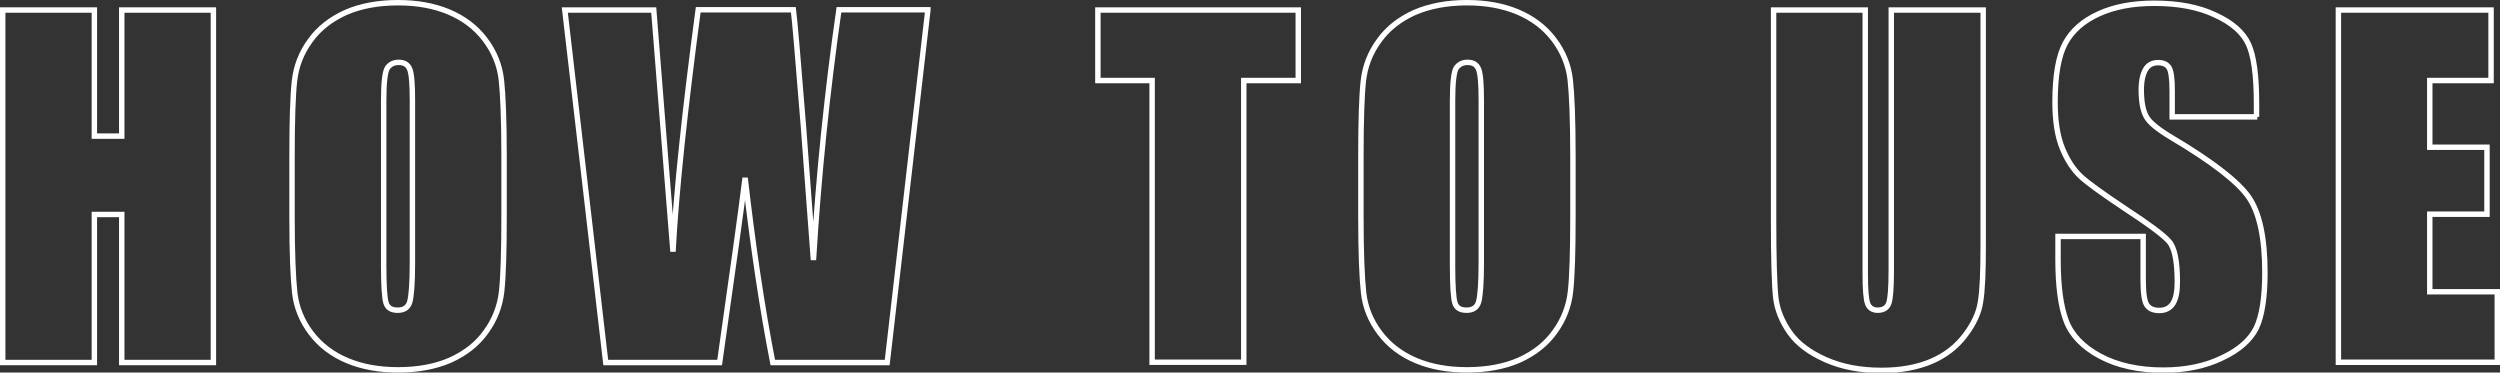 <?xml version="1.0" encoding="utf-8"?>
<!-- Generator: Adobe Illustrator 26.5.3, SVG Export Plug-In . SVG Version: 6.00 Build 0)  -->
<svg version="1.1" id="レイヤー_1" xmlns="http://www.w3.org/2000/svg" xmlns:xlink="http://www.w3.org/1999/xlink" x="0px"
	 y="0px" viewBox="0 0 922 137.4" style="enable-background:new 0 0 922 137.4;" xml:space="preserve">
<rect x="0" y="0" width="922" height="137.4" fill="#333333" stroke="none"/>
<style type="text/css">
	.st0{fill:none;stroke:#FFFFFF;stroke-width:2;}
</style>
<g>
	<path class="st0" d="M78.7,3.7v130H44.9V79.1H34.8v54.6H1V3.7h33.8v46.5h10.1V3.7H78.7z"/>
	<path class="st0" d="M185.9,79.8c0,13.1-0.3,22.3-0.9,27.7c-0.6,5.4-2.5,10.4-5.8,14.9c-3.2,4.5-7.6,7.9-13.1,10.4
		c-5.5,2.4-11.9,3.6-19.3,3.6c-7,0-13.2-1.1-18.7-3.4c-5.5-2.3-10-5.7-13.4-10.2c-3.4-4.5-5.4-9.5-6-14.8c-0.6-5.4-1-14.7-1-28.1
		V57.6c0-13.1,0.3-22.3,0.9-27.7c0.6-5.4,2.5-10.4,5.8-14.9c3.2-4.5,7.6-7.9,13.1-10.4c5.5-2.4,11.9-3.6,19.3-3.6
		c7,0,13.2,1.1,18.7,3.4c5.5,2.3,10,5.7,13.4,10.2c3.4,4.5,5.4,9.5,6,14.8c0.6,5.4,1,14.7,1,28.1V79.8z M152.1,37.1
		c0-6-0.3-9.9-1-11.6c-0.7-1.7-2-2.5-4.1-2.5c-1.8,0-3.1,0.7-4.1,2c-0.9,1.4-1.4,5.4-1.4,12.1v60.7c0,7.5,0.3,12.2,0.9,14
		c0.6,1.8,2,2.6,4.3,2.6c2.3,0,3.8-1,4.4-3c0.6-2,1-6.9,1-14.5V37.1z"/>
	<path class="st0" d="M342.2,3.7l-15,130H285c-3.9-20-7.3-42.7-10.2-68.1c-1.3,10.9-4.5,33.6-9.4,68.1h-42l-15.1-130h32.8l3.6,45.3
		l3.5,43.8c1.2-22.7,4.4-52.4,9.3-89.2h35.1c0.5,3.8,1.7,18.1,3.7,42.9l3.7,49.4c1.9-31.5,5.1-62.2,9.4-92.3H342.2z"/>
	<path class="st0" d="M478.8,3.7v26h-20.1v103.9h-33.8V29.7h-20v-26H478.8z"/>
	<path class="st0" d="M580.1,79.8c0,13.1-0.3,22.3-0.9,27.7c-0.6,5.4-2.5,10.4-5.8,14.9c-3.2,4.5-7.6,7.9-13.1,10.4
		c-5.5,2.4-11.9,3.6-19.3,3.6c-7,0-13.2-1.1-18.7-3.4c-5.5-2.3-10-5.7-13.4-10.2c-3.4-4.5-5.4-9.5-6-14.8c-0.6-5.4-1-14.7-1-28.1
		V57.6c0-13.1,0.3-22.3,0.9-27.7c0.6-5.4,2.5-10.4,5.8-14.9c3.2-4.5,7.6-7.9,13.1-10.4C527.3,2.2,533.7,1,541,1
		c7,0,13.2,1.1,18.7,3.4c5.5,2.3,10,5.7,13.4,10.2c3.4,4.5,5.4,9.5,6,14.8c0.6,5.4,1,14.7,1,28.1V79.8z M546.3,37.1
		c0-6-0.3-9.9-1-11.6c-0.7-1.7-2-2.5-4.1-2.5c-1.8,0-3.1,0.7-4.1,2c-0.9,1.4-1.4,5.4-1.4,12.1v60.7c0,7.5,0.3,12.2,0.9,14
		c0.6,1.8,2,2.6,4.3,2.6c2.3,0,3.8-1,4.4-3c0.6-2,1-6.9,1-14.5V37.1z"/>
	<path class="st0" d="M731.4,3.7v86.9c0,9.8-0.3,16.8-1,20.8c-0.6,4-2.5,8.1-5.7,12.3c-3.2,4.2-7.3,7.4-12.5,9.6
		c-5.2,2.2-11.3,3.3-18.3,3.3c-7.8,0-14.6-1.3-20.5-3.9c-5.9-2.6-10.4-5.9-13.3-10c-2.9-4.1-4.7-8.5-5.2-13
		c-0.5-4.6-0.8-14.2-0.8-28.9V3.7h33.8v97.4c0,5.7,0.3,9.3,0.9,10.9c0.6,1.6,1.9,2.4,3.7,2.4c2.1,0,3.5-0.9,4.1-2.6
		c0.6-1.7,0.9-5.8,0.9-12.3V3.7H731.4z"/>
	<path class="st0" d="M832.5,43.1h-31.4v-9.6c0-4.5-0.4-7.4-1.2-8.6c-0.8-1.2-2.1-1.8-4-1.8c-2,0-3.6,0.8-4.6,2.5
		c-1,1.7-1.6,4.2-1.6,7.5c0,4.3,0.6,7.6,1.8,9.8c1.1,2.2,4.3,4.8,9.5,7.9c15,8.9,24.5,16.3,28.4,22c3.9,5.7,5.9,15,5.9,27.7
		c0,9.3-1.1,16.1-3.2,20.5c-2.2,4.4-6.4,8.1-12.6,11c-6.2,3-13.4,4.5-21.7,4.5c-9,0-16.8-1.7-23.2-5.1s-10.6-7.8-12.6-13.1
		c-2-5.3-3-12.8-3-22.6v-8.5h31.4v15.8c0,4.9,0.4,8,1.3,9.4c0.9,1.4,2.4,2.1,4.7,2.1c2.2,0,3.9-0.9,5-2.6c1.1-1.8,1.6-4.4,1.6-7.9
		c0-7.7-1-12.7-3.1-15c-2.1-2.4-7.4-6.3-15.8-11.8c-8.4-5.6-14-9.6-16.7-12.1c-2.7-2.5-5-6-6.8-10.4c-1.8-4.4-2.7-10.1-2.7-17
		c0-10,1.3-17.2,3.8-21.8c2.5-4.6,6.6-8.2,12.3-10.8c5.7-2.6,12.5-3.9,20.5-3.9c8.8,0,16.3,1.4,22.4,4.3c6.2,2.8,10.3,6.4,12.3,10.7
		c2,4.3,3,11.6,3,22V43.1z"/>
	<path class="st0" d="M862.4,3.7h56.3v26h-22.6v24.6h21.1v24.7h-21.1v28.6H921v26h-58.6V3.7z"/>
</g>
</svg>
